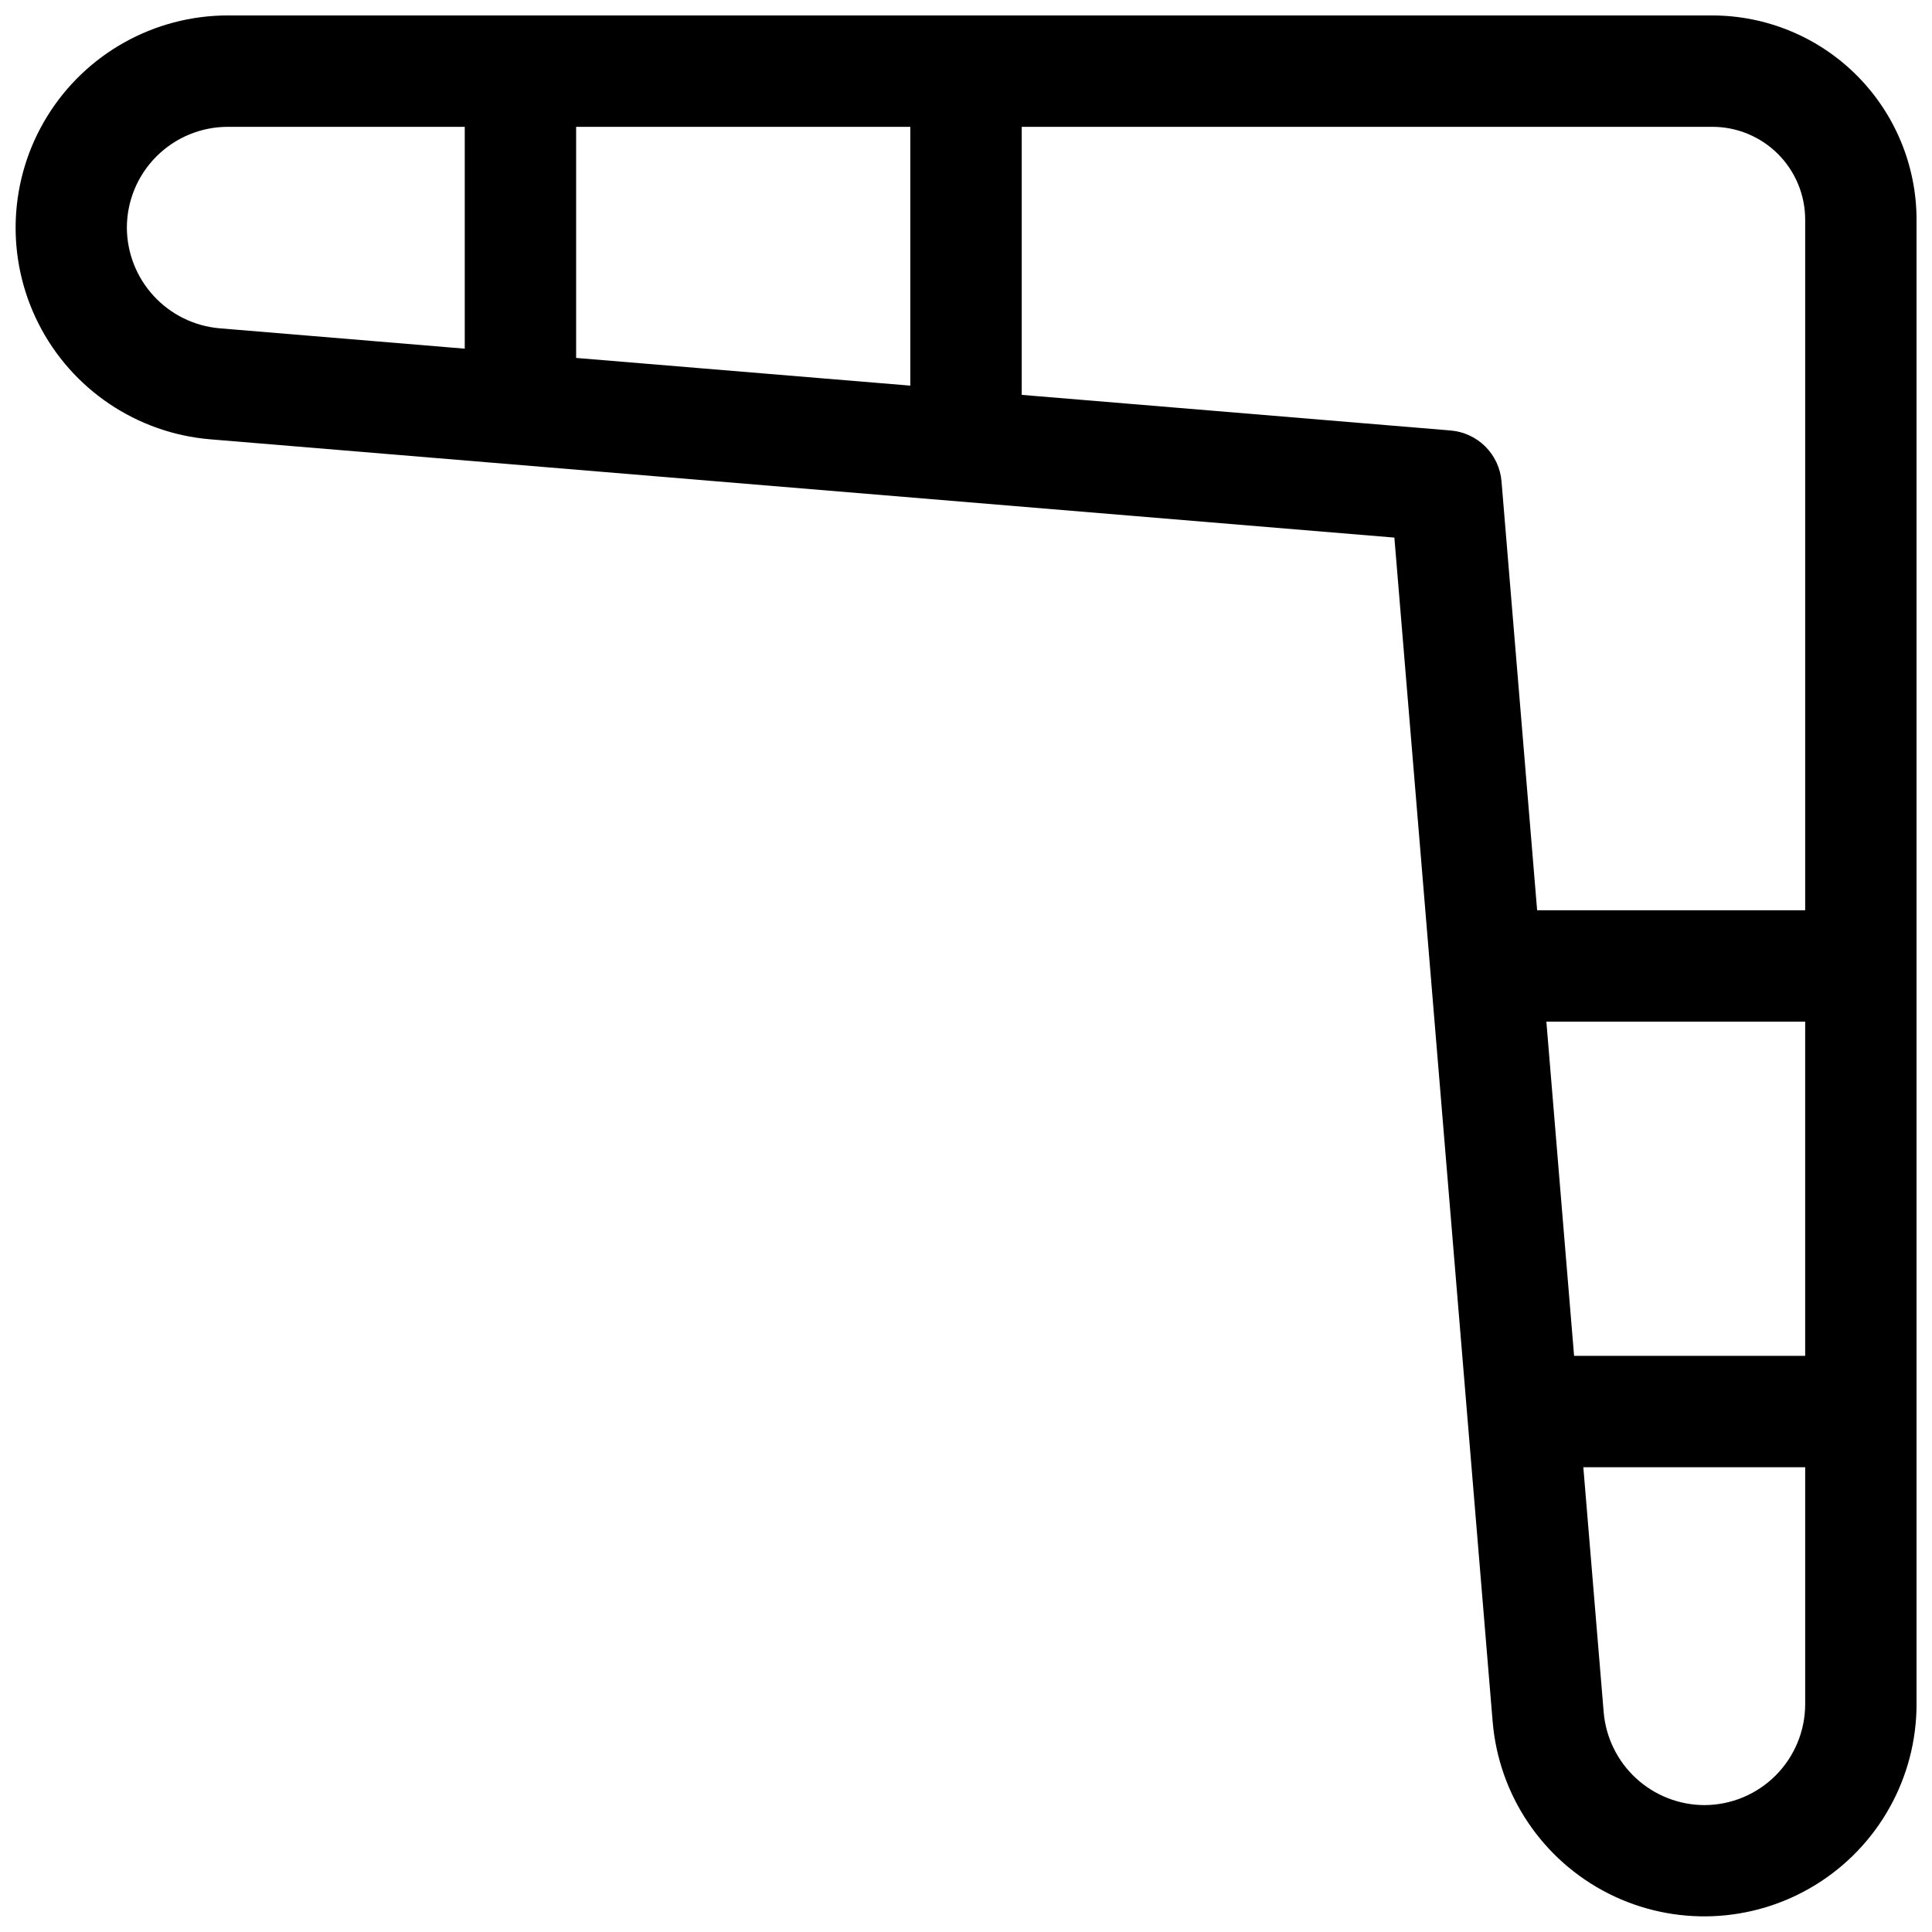 <?xml version="1.0" encoding="UTF-8"?>
<!-- Uploaded to: ICON Repo, www.iconrepo.com, Generator: ICON Repo Mixer Tools -->
<svg width="800px" height="800px" version="1.1" viewBox="144 144 512 512" xmlns="http://www.w3.org/2000/svg">
 <defs>
  <clipPath id="a">
   <path d="m148.09 148.09h503.81v503.81h-503.81z"/>
  </clipPath>
 </defs>
 <g clip-path="url(#a)">
  <path d="m597.78 148.09h-393.42c-19.535 0.016-37.668 10.164-47.895 26.812-10.227 16.645-11.086 37.406-2.269 54.84 8.812 17.434 26.043 29.051 45.508 30.68l313.82 26.047 26.047 313.82 0.004 0.004c1.633 19.469 13.246 36.695 30.68 45.512 17.438 8.812 38.195 7.953 54.84-2.273 16.648-10.227 26.797-28.355 26.812-47.895v-393.42c-0.016-14.352-5.723-28.105-15.867-38.254-10.148-10.145-23.902-15.852-38.254-15.867zm-212.54 29.52v68.586l-88.559-7.34v-61.246zm-207.62 26.746c0.008-7.09 2.828-13.891 7.844-18.902 5.012-5.016 11.812-7.836 18.902-7.844h62.797v58.793l-65.012-5.402c-6.672-0.586-12.887-3.644-17.422-8.574-4.539-4.926-7.074-11.371-7.109-18.07zm350.81 53.727-113.66-9.438v-71.035h183.02c6.527 0 12.785 2.594 17.398 7.207 4.613 4.613 7.203 10.871 7.203 17.395v183.02h-71.035l-9.438-113.66v0.004c-0.289-3.484-1.801-6.75-4.269-9.219-2.473-2.473-5.738-3.984-9.219-4.273zm25.375 156.67h68.586v88.559l-61.242 0.004zm41.84 207.62c-6.699-0.035-13.141-2.57-18.07-7.106-4.93-4.539-7.988-10.754-8.574-17.426l-5.402-65.012h58.793v62.801-0.004c-0.008 7.094-2.828 13.891-7.84 18.906-5.016 5.012-11.812 7.832-18.906 7.84z"/>
 </g>
</svg>